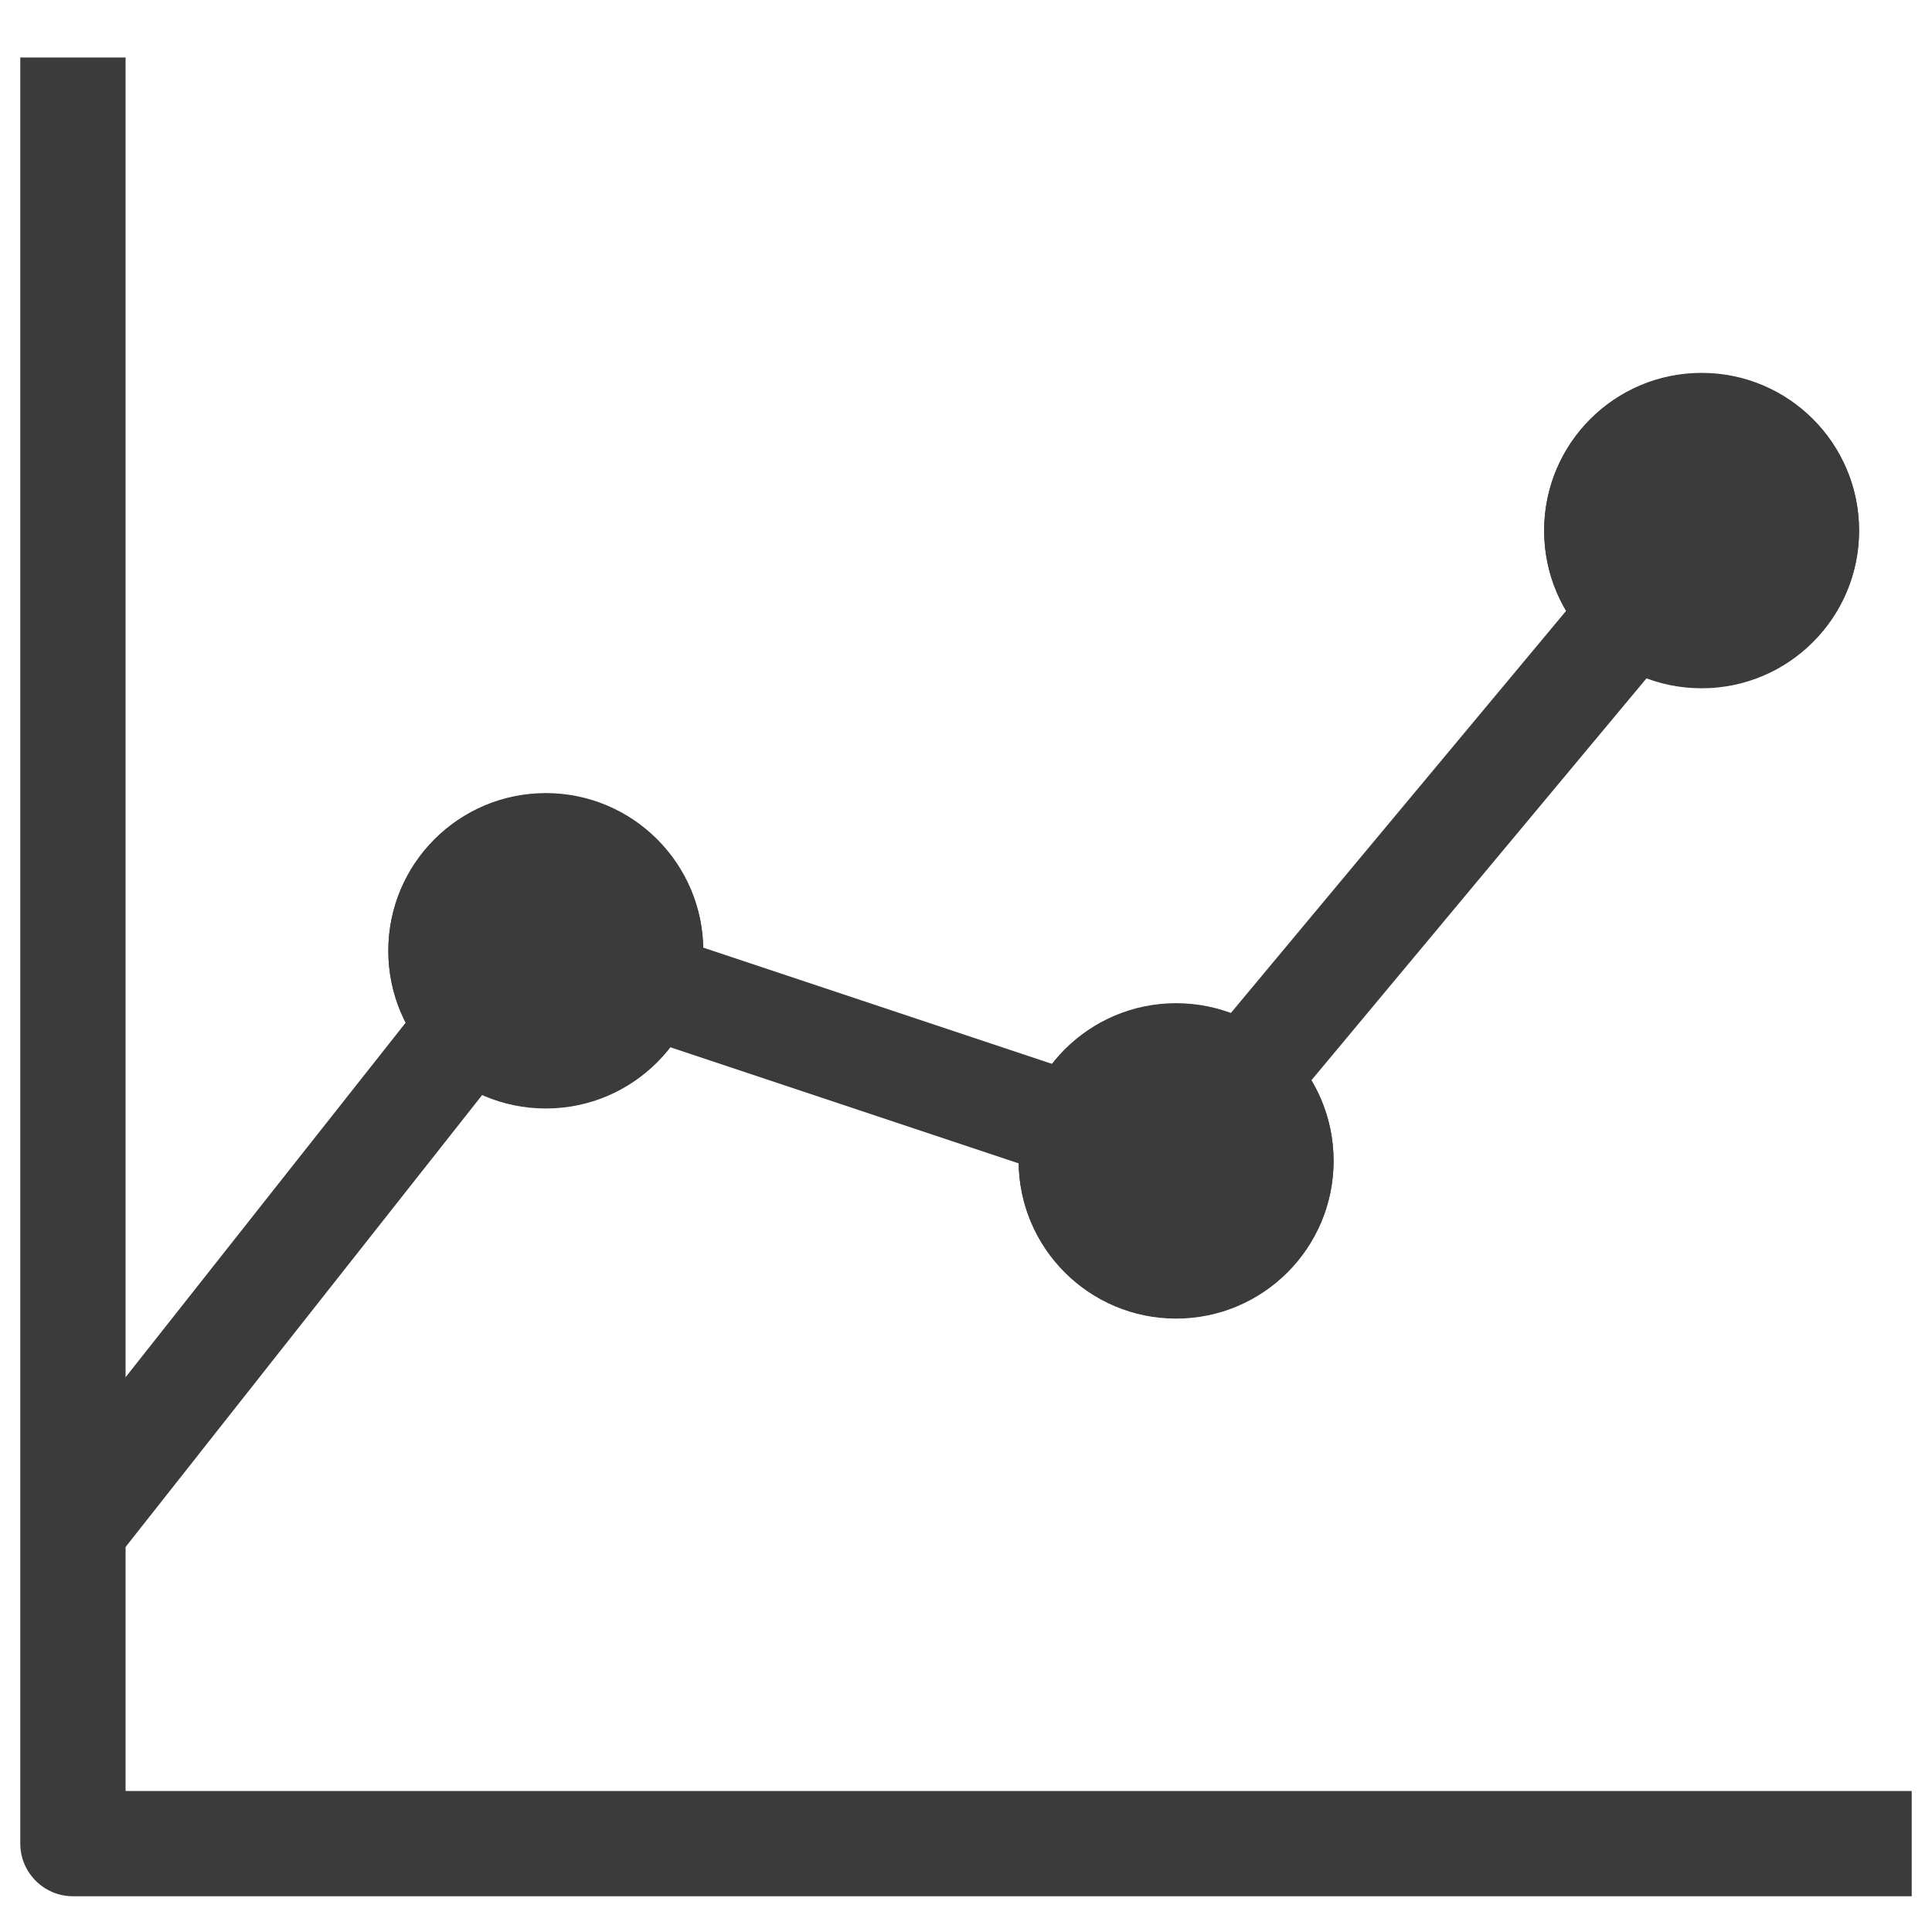 <?xml version="1.0" encoding="UTF-8"?><svg id="a" xmlns="http://www.w3.org/2000/svg" width="40" height="40" viewBox="0 0 40 40"><defs><style>.b,.c{fill:#3b3b3b;}.c{fill-rule:evenodd;}</style></defs><path class="c" d="M2.6,37.08V1.19H.42V38.17c0,.6,.49,1.09,1.09,1.09H39.58v-2.18H2.6Z"/><path class="c" d="M10.52,21.99L2.37,32.32l-1.71-1.35,8.16-10.33,1.71,1.35Z"/><path class="c" d="M24.01,25.06l-13.05-4.35,.69-2.06,13.05,4.35-.69,2.06Z"/><path class="c" d="M36.06,11.68l-10.88,13.05-1.67-1.39,10.88-13.05,1.67,1.39Z"/><path class="b" d="M14.56,19.68c0,1.8-1.46,3.26-3.26,3.26s-3.26-1.46-3.26-3.26,1.46-3.26,3.26-3.26,3.26,1.46,3.26,3.26Z"/><path class="c" d="M11.3,20.77c.6,0,1.09-.49,1.09-1.09s-.49-1.09-1.09-1.09-1.09,.49-1.09,1.09,.49,1.09,1.09,1.09Zm0,2.18c1.8,0,3.26-1.46,3.26-3.26s-1.46-3.26-3.26-3.26-3.26,1.46-3.26,3.26,1.46,3.26,3.26,3.26Z"/><path class="b" d="M27.61,24.03c0,1.8-1.46,3.26-3.26,3.26s-3.26-1.46-3.26-3.26,1.46-3.26,3.26-3.26,3.26,1.46,3.26,3.26Z"/><path class="c" d="M24.35,25.12c.6,0,1.09-.49,1.09-1.09s-.49-1.09-1.09-1.09-1.09,.49-1.09,1.09,.49,1.09,1.09,1.09Zm0,2.18c1.8,0,3.26-1.46,3.26-3.26s-1.46-3.26-3.26-3.26-3.26,1.46-3.26,3.26,1.46,3.26,3.26,3.26Z"/><path class="b" d="M38.49,10.98c0,1.8-1.46,3.26-3.26,3.26s-3.26-1.46-3.26-3.26,1.46-3.26,3.26-3.26,3.26,1.46,3.26,3.26Z"/><path class="c" d="M35.23,12.07c.6,0,1.09-.49,1.09-1.09s-.49-1.09-1.09-1.09-1.09,.49-1.09,1.09,.49,1.09,1.09,1.09Zm0,2.18c1.8,0,3.26-1.46,3.26-3.26s-1.46-3.26-3.26-3.26-3.26,1.46-3.26,3.26,1.46,3.26,3.26,3.26Z"/></svg>